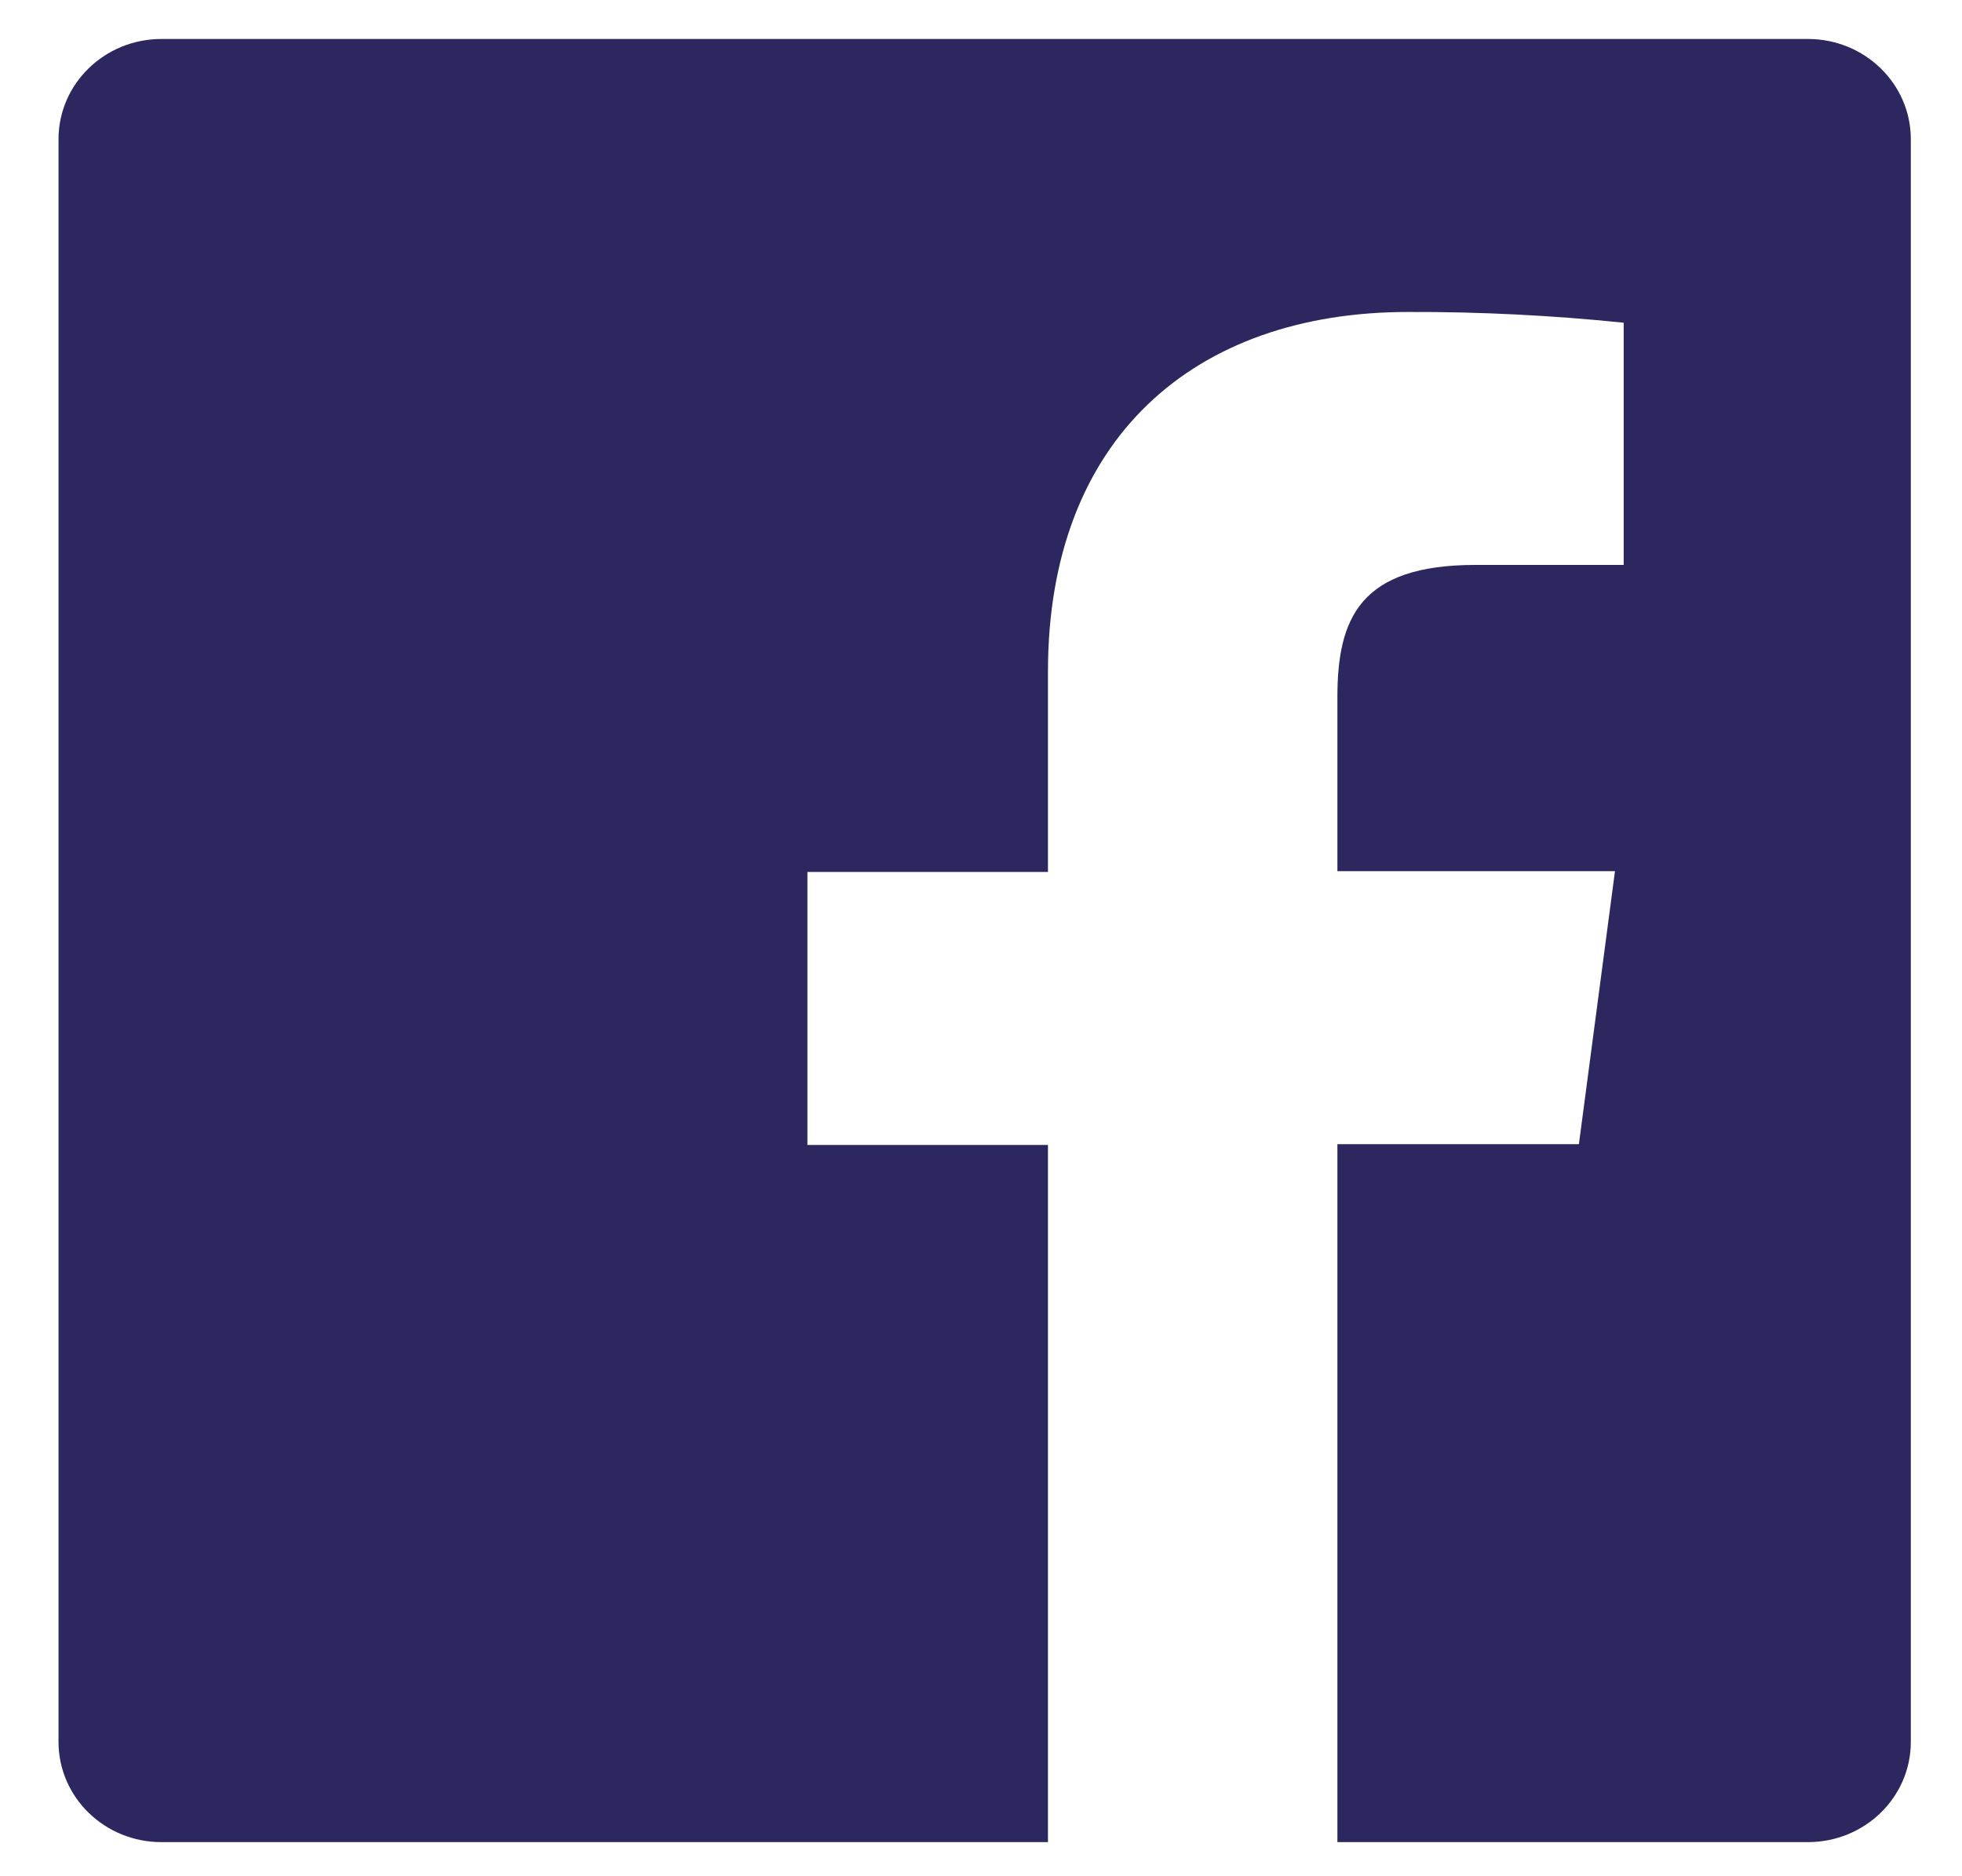 <?xml version="1.0" encoding="UTF-8"?> <svg xmlns="http://www.w3.org/2000/svg" width="23" height="22" viewBox="0 0 23 22" fill="none"><path d="M21.194 0.457H1.892C1.226 0.457 0.686 0.983 0.686 1.632V20.425C0.686 21.074 1.226 21.6 1.892 21.6H12.285V13.425H9.465V10.224H12.285V7.875C12.285 5.144 13.998 3.658 16.507 3.658C17.351 3.655 18.195 3.698 19.034 3.784V6.624H17.297C15.94 6.624 15.678 7.252 15.678 8.177V10.215H18.932L18.509 13.416H15.678V21.6H21.194C21.86 21.6 22.4 21.074 22.4 20.425V1.632C22.4 0.983 21.86 0.457 21.194 0.457Z" fill="#2C275F"></path></svg> 